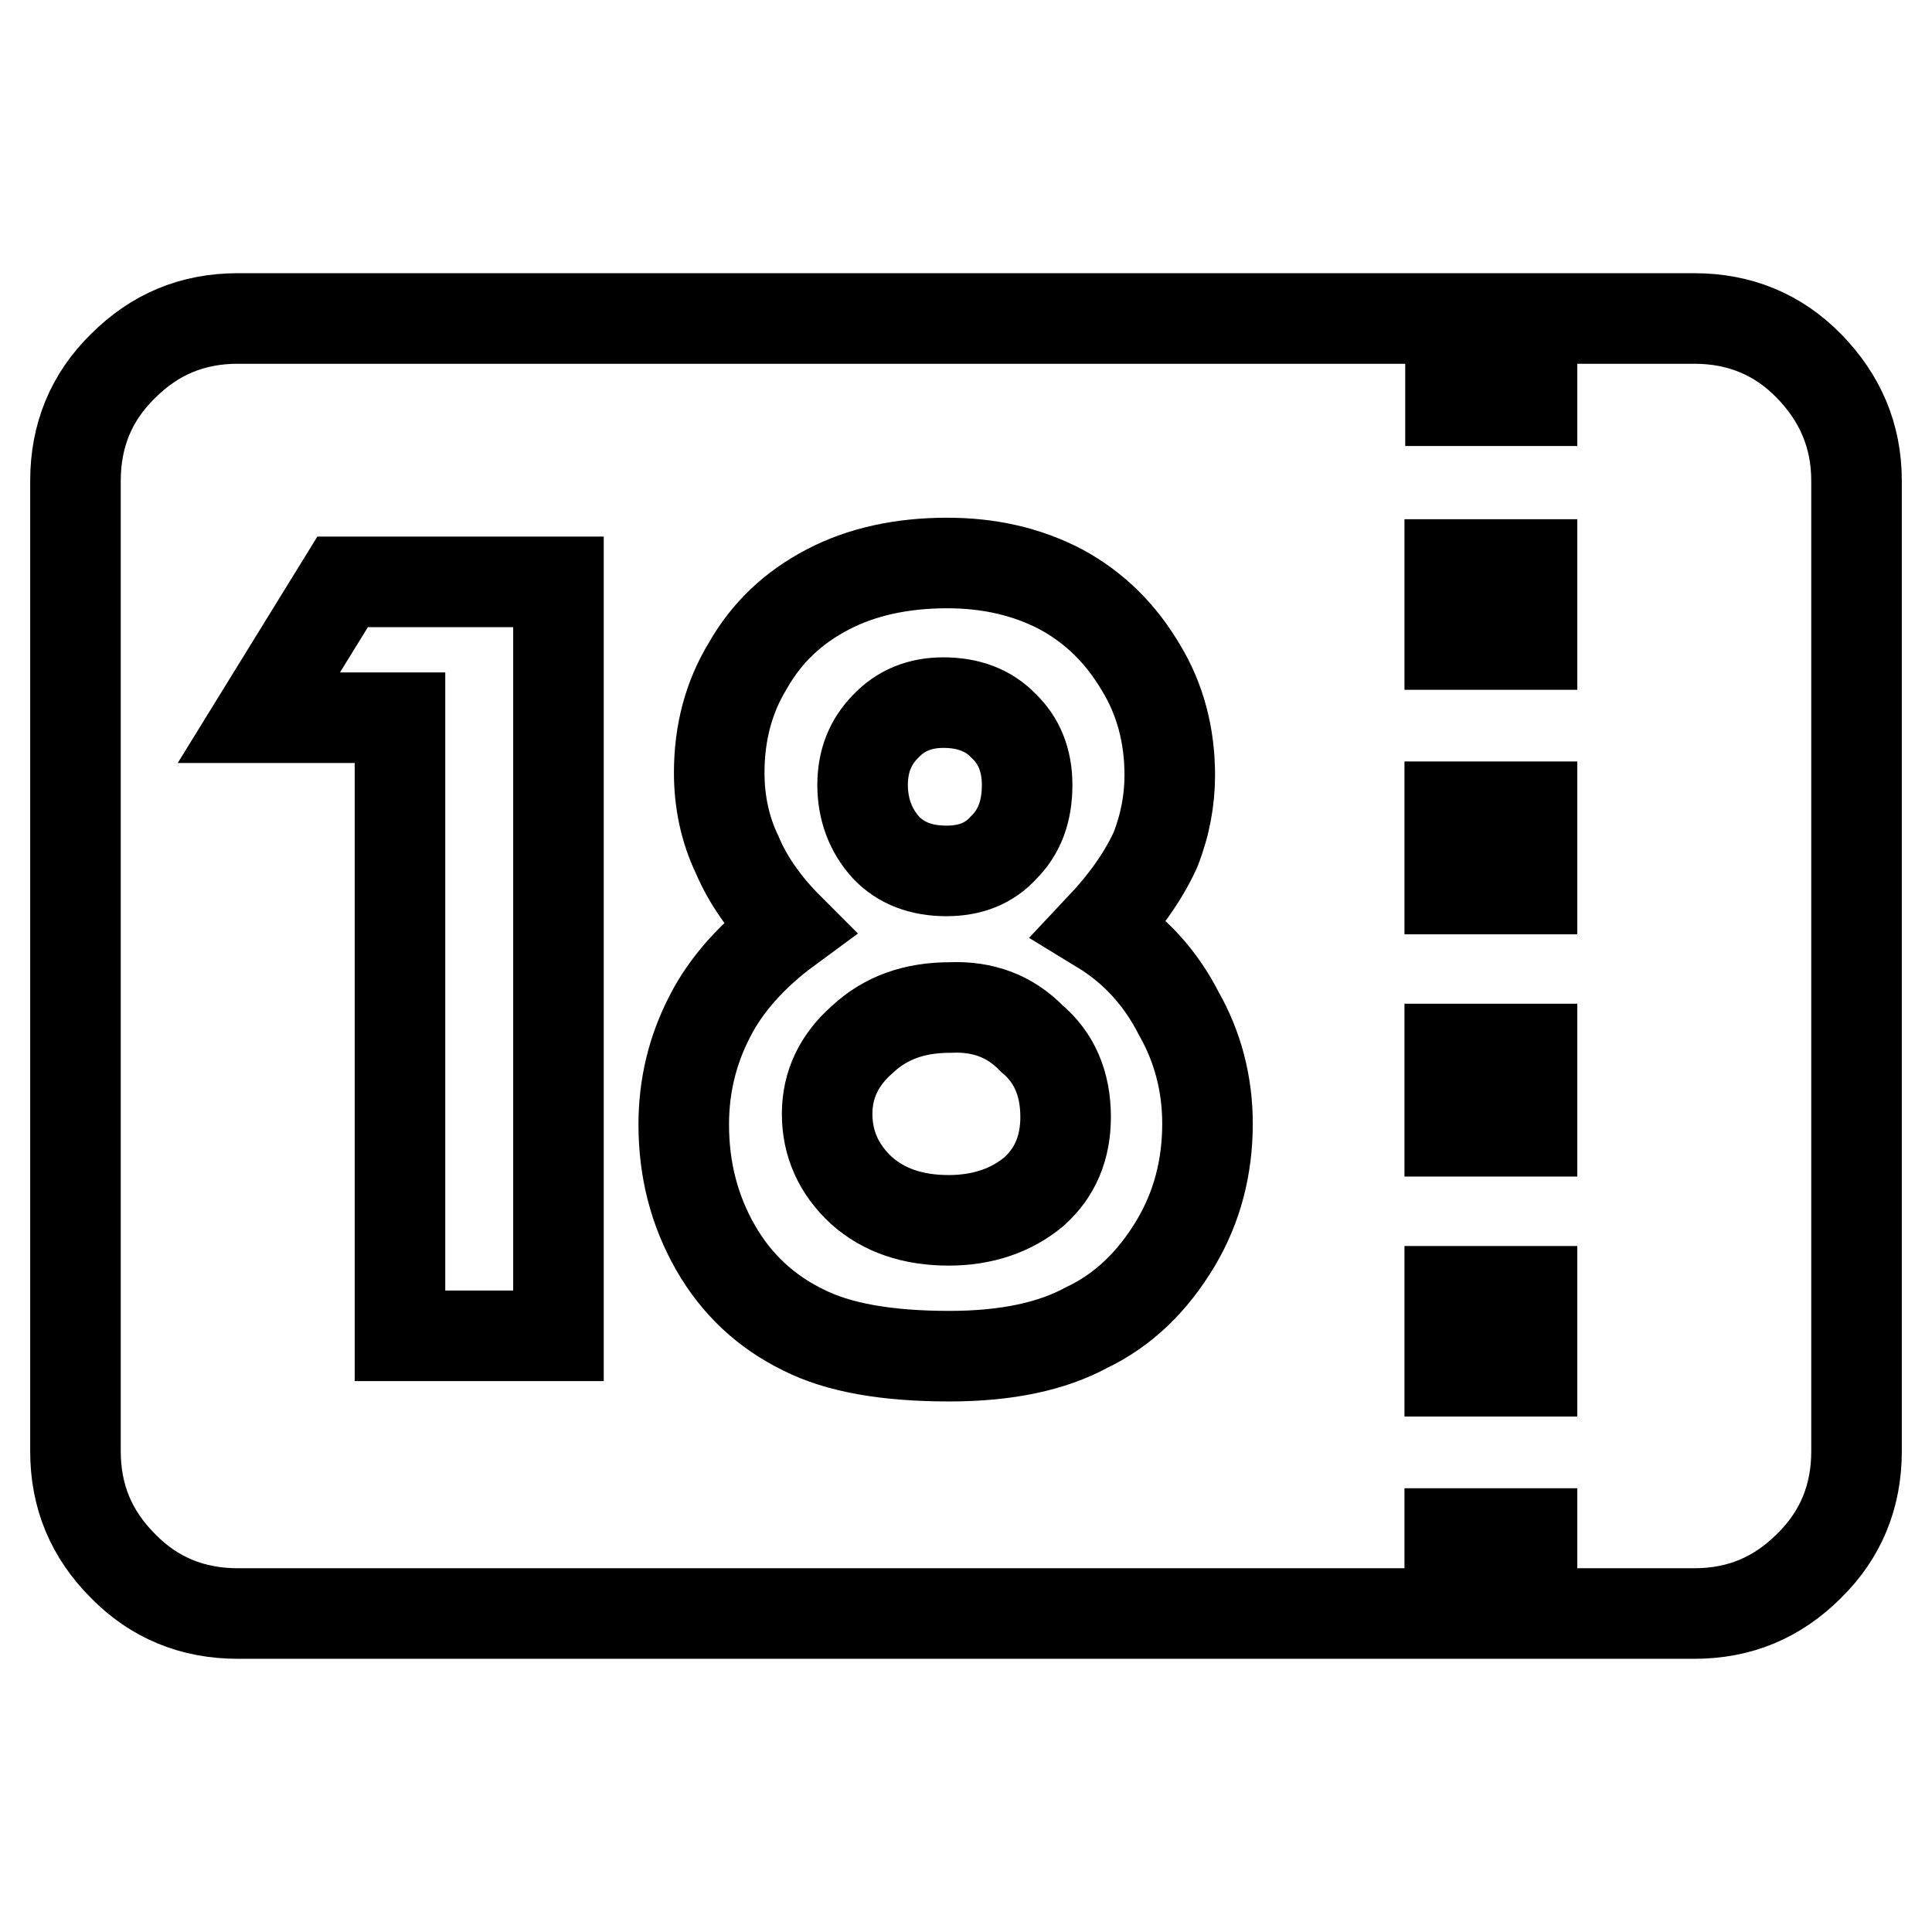<?xml version="1.0" encoding="utf-8"?>
<!-- Svg Vector Icons : http://www.onlinewebfonts.com/icon -->
<!DOCTYPE svg PUBLIC "-//W3C//DTD SVG 1.1//EN" "http://www.w3.org/Graphics/SVG/1.1/DTD/svg11.dtd">
<svg version="1.1" xmlns="http://www.w3.org/2000/svg" xmlns:xlink="http://www.w3.org/1999/xlink" x="0px" y="0px" viewBox="0 0 256 256" enable-background="new 0 0 256 256" xml:space="preserve">
<g> <path stroke-width="12" fill-opacity="0" stroke="#000000"  d="M125.4,115.4c-3.3,0-6-1-8-3.1c-2-2.2-3.1-5-3.1-8.3c0-3.1,1-5.7,3.1-7.8c1.9-2,4.4-3.1,7.6-3.1 c3.3,0,6,1,8,3.1c2,1.9,3.1,4.5,3.1,7.8c0,3.5-1,6.2-3.1,8.3C131.1,114.4,128.6,115.4,125.4,115.4z M136.7,137.6 c3,2.5,4.5,6,4.5,10.4c0,4.1-1.4,7.4-4.2,9.9c-3,2.5-6.8,3.8-11.3,3.8c-4.7,0-8.6-1.3-11.6-4c-3-2.8-4.5-6.2-4.5-10.1 c0-3.9,1.6-7.2,4.7-9.9c3-2.8,6.8-4.2,11.6-4.2C130.3,133.3,133.9,134.7,136.7,137.6z M224.5,42.2c6,0,11.1,2.1,15.2,6.3 s6.3,9.2,6.3,15.2v128.6c0,6-2.1,11.1-6.3,15.2c-4.2,4.2-9.2,6.3-15.2,6.3H203v-10.6h-10.9v10.6H31.5c-6,0-11.1-2.1-15.2-6.3 c-4.2-4.2-6.3-9.2-6.3-15.2V63.7c0-6,2.1-11.1,6.3-15.2c4.2-4.2,9.2-6.3,15.2-6.3h160.7v10.9H203V42.2H224.5z M74,77.1H45.4 L34.3,95.1H53V177h21V77.1z M155.8,164.7c2.8-4.7,4.2-10,4.2-15.8c0-5.3-1.3-10.2-3.8-14.6c-2.4-4.7-5.8-8.5-10.4-11.3 c3.3-3.5,5.7-6.9,7.3-10.4c1.3-3.3,1.9-6.6,1.9-9.9c0-5.3-1.3-10.1-3.8-14.2c-2.7-4.6-6.2-8-10.6-10.4c-4.6-2.4-9.6-3.5-15.1-3.5 c-6.1,0-11.4,1.2-15.8,3.5c-4.6,2.4-8.1,5.7-10.6,10.1c-2.5,4.1-3.8,8.8-3.8,14.2c0,3.9,0.8,7.6,2.4,10.9c1.3,3.1,3.5,6.4,6.8,9.7 c-4.9,3.6-8.3,7.5-10.4,11.6c-2.4,4.6-3.5,9.4-3.5,14.4c0,6,1.4,11.4,4.2,16.3s6.7,8.5,11.6,10.9c4.7,2.4,11.2,3.5,19.4,3.5 c7.6,0,13.6-1.3,18.2-3.8C148.8,173.6,152.7,169.9,155.8,164.7L155.8,164.7z M203,171.1h-10.9v10.6H203V171.1z M203,139h-10.9v10.9 H203V139z M203,106.9h-10.9v10.9H203V106.9z M203,74.8h-10.9v10.6H203V74.8L203,74.8z"/></g>
</svg>